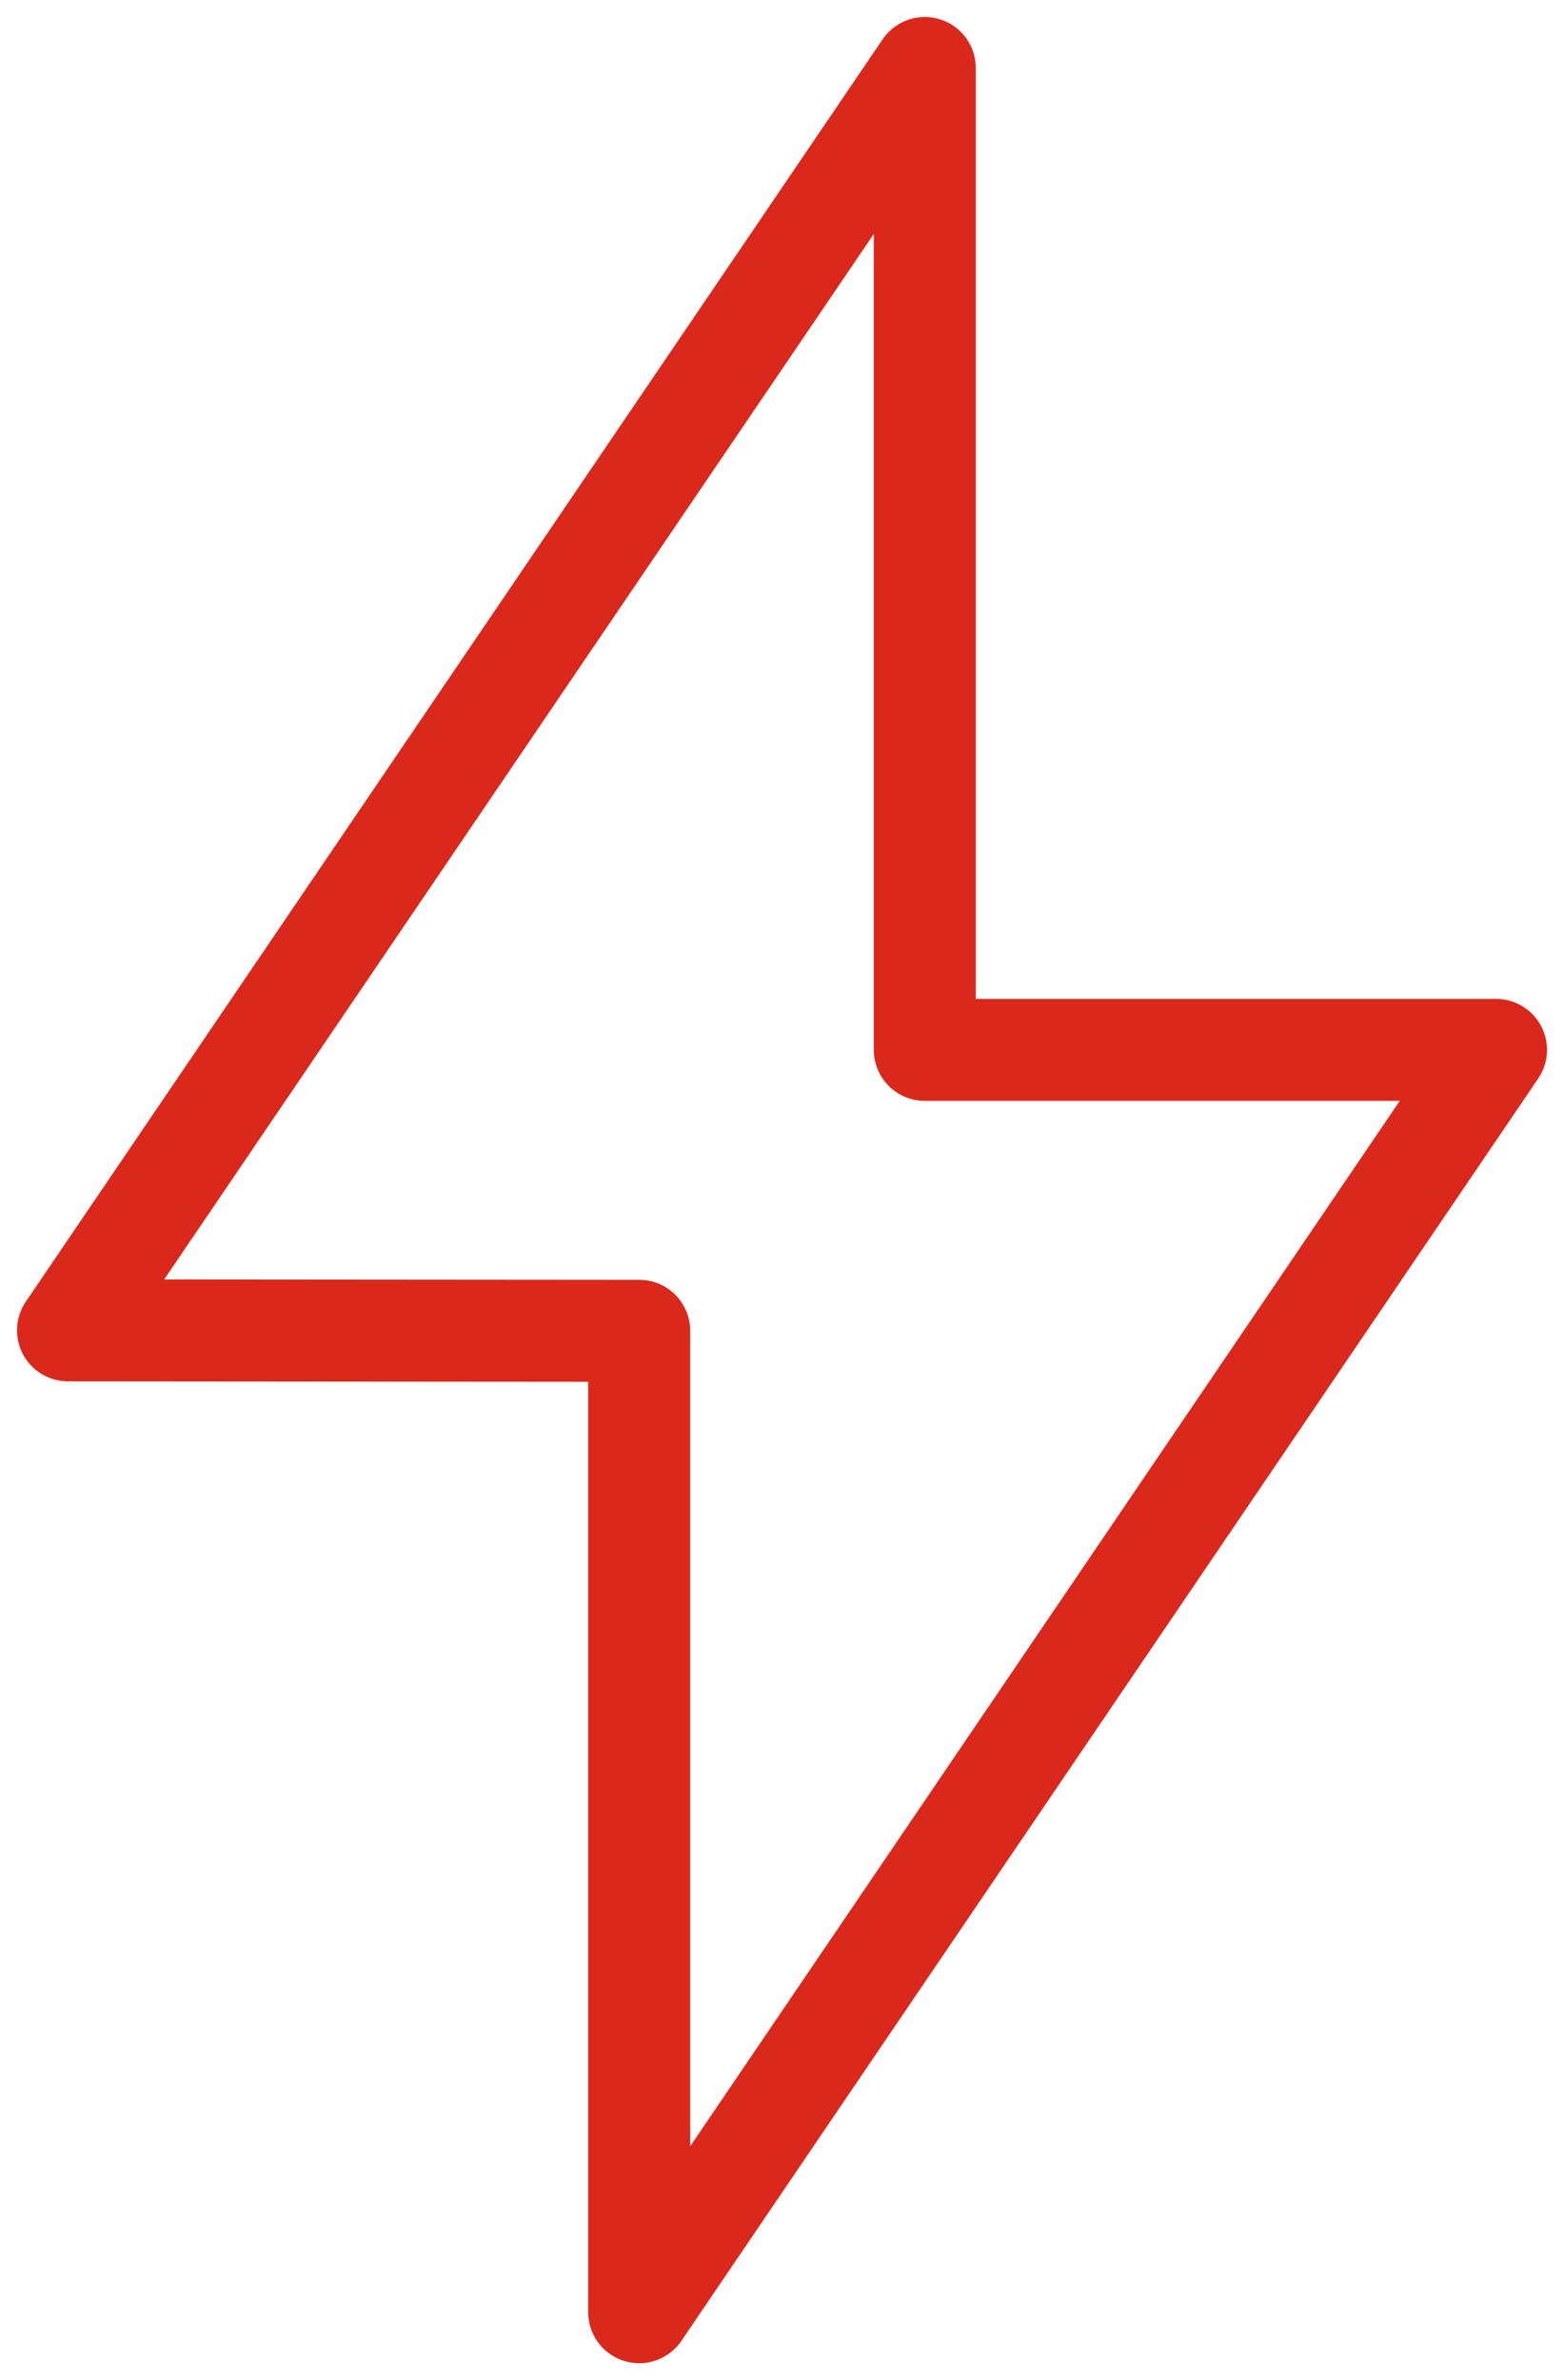 <?xml version="1.0" encoding="UTF-8"?> <svg xmlns="http://www.w3.org/2000/svg" width="23" height="35" viewBox="0 0 23 35" fill="none"><path d="M13.6 15.438H22L9.4 34V19.569L1 19.562L13.6 1V15.438Z" stroke="#DA291C" stroke-width="1.5" stroke-linecap="round" stroke-linejoin="round"></path></svg> 